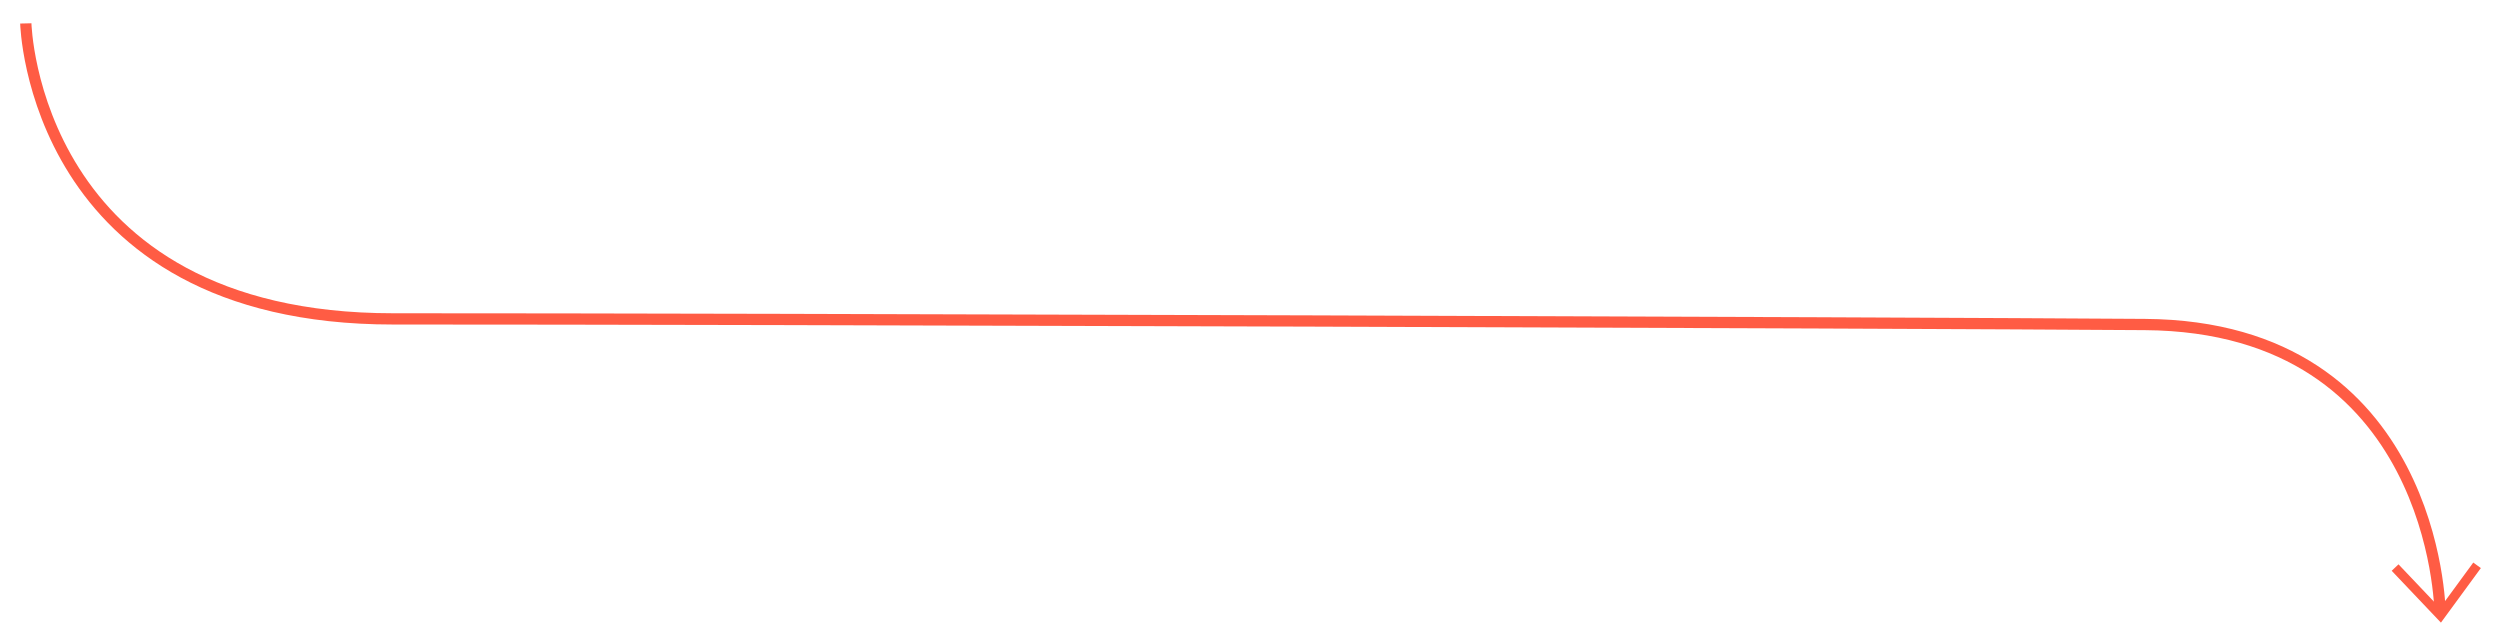 <svg width="666.094" height="169.362" xmlns="http://www.w3.org/2000/svg">

 <g>
  <title>background</title>
  <rect fill="none" id="canvas_background" height="171.362" width="668.094" y="-1" x="-1"/>
 </g>
 <g>
  <title>Layer 1</title>
  <g id="layer1">
   <path fill="none" fill-rule="evenodd" stroke="#ff5c44" stroke-width="3" stroke-miterlimit="4" id="path3336" d="m6.877,6.237c0,0 1.841,78.752 97.866,78.727c96.025,-0.025 399.388,1.014 466.749,1.5c77.595,0.56 78.613,76.36 78.613,76.36"/>
   <path fill="none" fill-rule="evenodd" stroke="#ff5c44" stroke-width="2.5" stroke-miterlimit="4" id="path4142" d="m638.144,151.219l12.085,12.726l9.755,-13.322"/>
   <rect opacity="0" fill="none" stroke="#ff5c44" stroke-width="2.5" stroke-miterlimit="4" y="0.788" x="1.162" height="165.665" width="661.65" id="rect4160"/>
  </g>
 </g>
</svg>